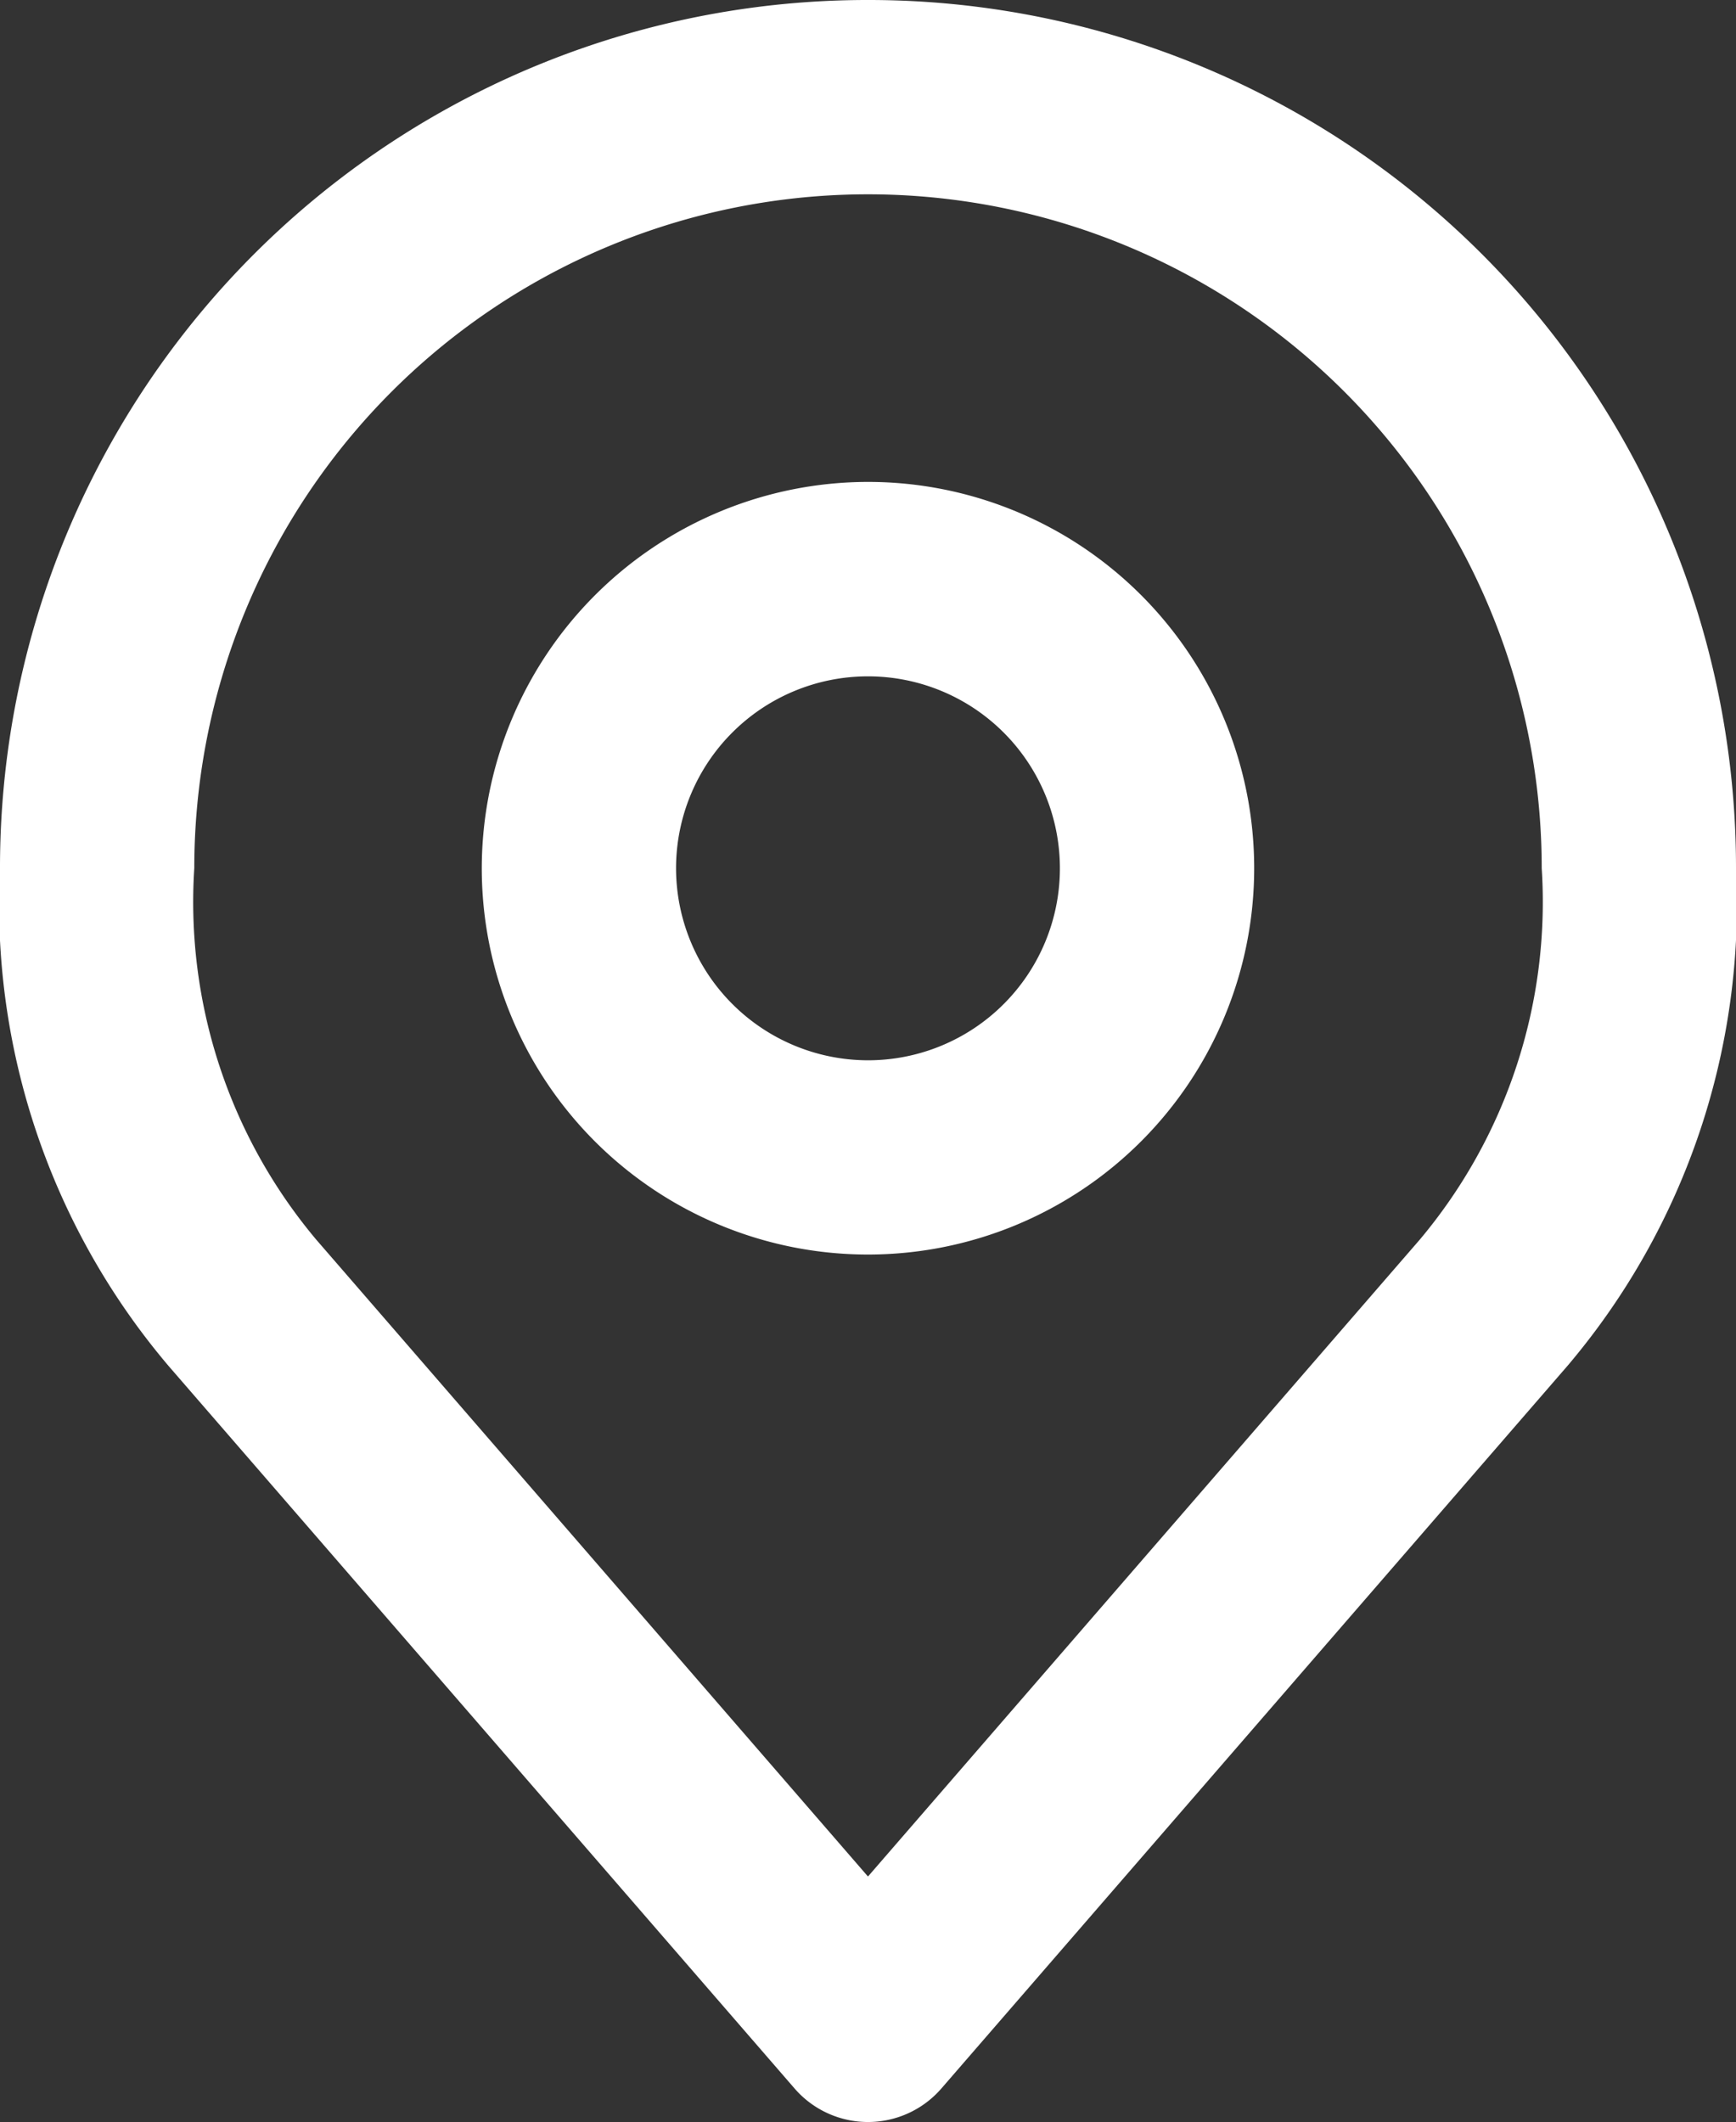 <svg xmlns="http://www.w3.org/2000/svg" width="37.529" height="45.861" viewBox="0 0 37.529 45.861">
  <rect x="0" y="0" width="37.529" height="45.861" fill="#333333" stroke="none"/>
  <g id="Icon_akar-location" data-name="Icon akar-location" transform="translate(-3.9 -0.9)">
    <path id="Path_224" data-name="Path 224" d="M19.749,8.4A8.349,8.349,0,1,1,11.4,16.749,8.359,8.359,0,0,1,19.749,8.4Zm0,12.5A4.149,4.149,0,1,0,15.6,16.749,4.154,4.154,0,0,0,19.749,20.9Z" transform="translate(2.915 2.915)" fill="#fff"/>
    <path id="Path_225" data-name="Path 225" d="M22.664.9A18.751,18.751,0,0,1,41.429,19.664a15.416,15.416,0,0,1-3.586,10.687l-.052.062L24.251,46.036a2.1,2.1,0,0,1-3.174,0L7.538,30.414l-.052-.062A15.416,15.416,0,0,1,3.9,19.664,18.751,18.751,0,0,1,22.664.9ZM34.59,27.694a11.34,11.34,0,0,0,2.639-8.03,14.564,14.564,0,1,0-29.129,0,11.34,11.34,0,0,0,2.639,8.03L22.664,41.455Z" transform="translate(0 0)" fill="#fff"/>
  </g>
</svg>
